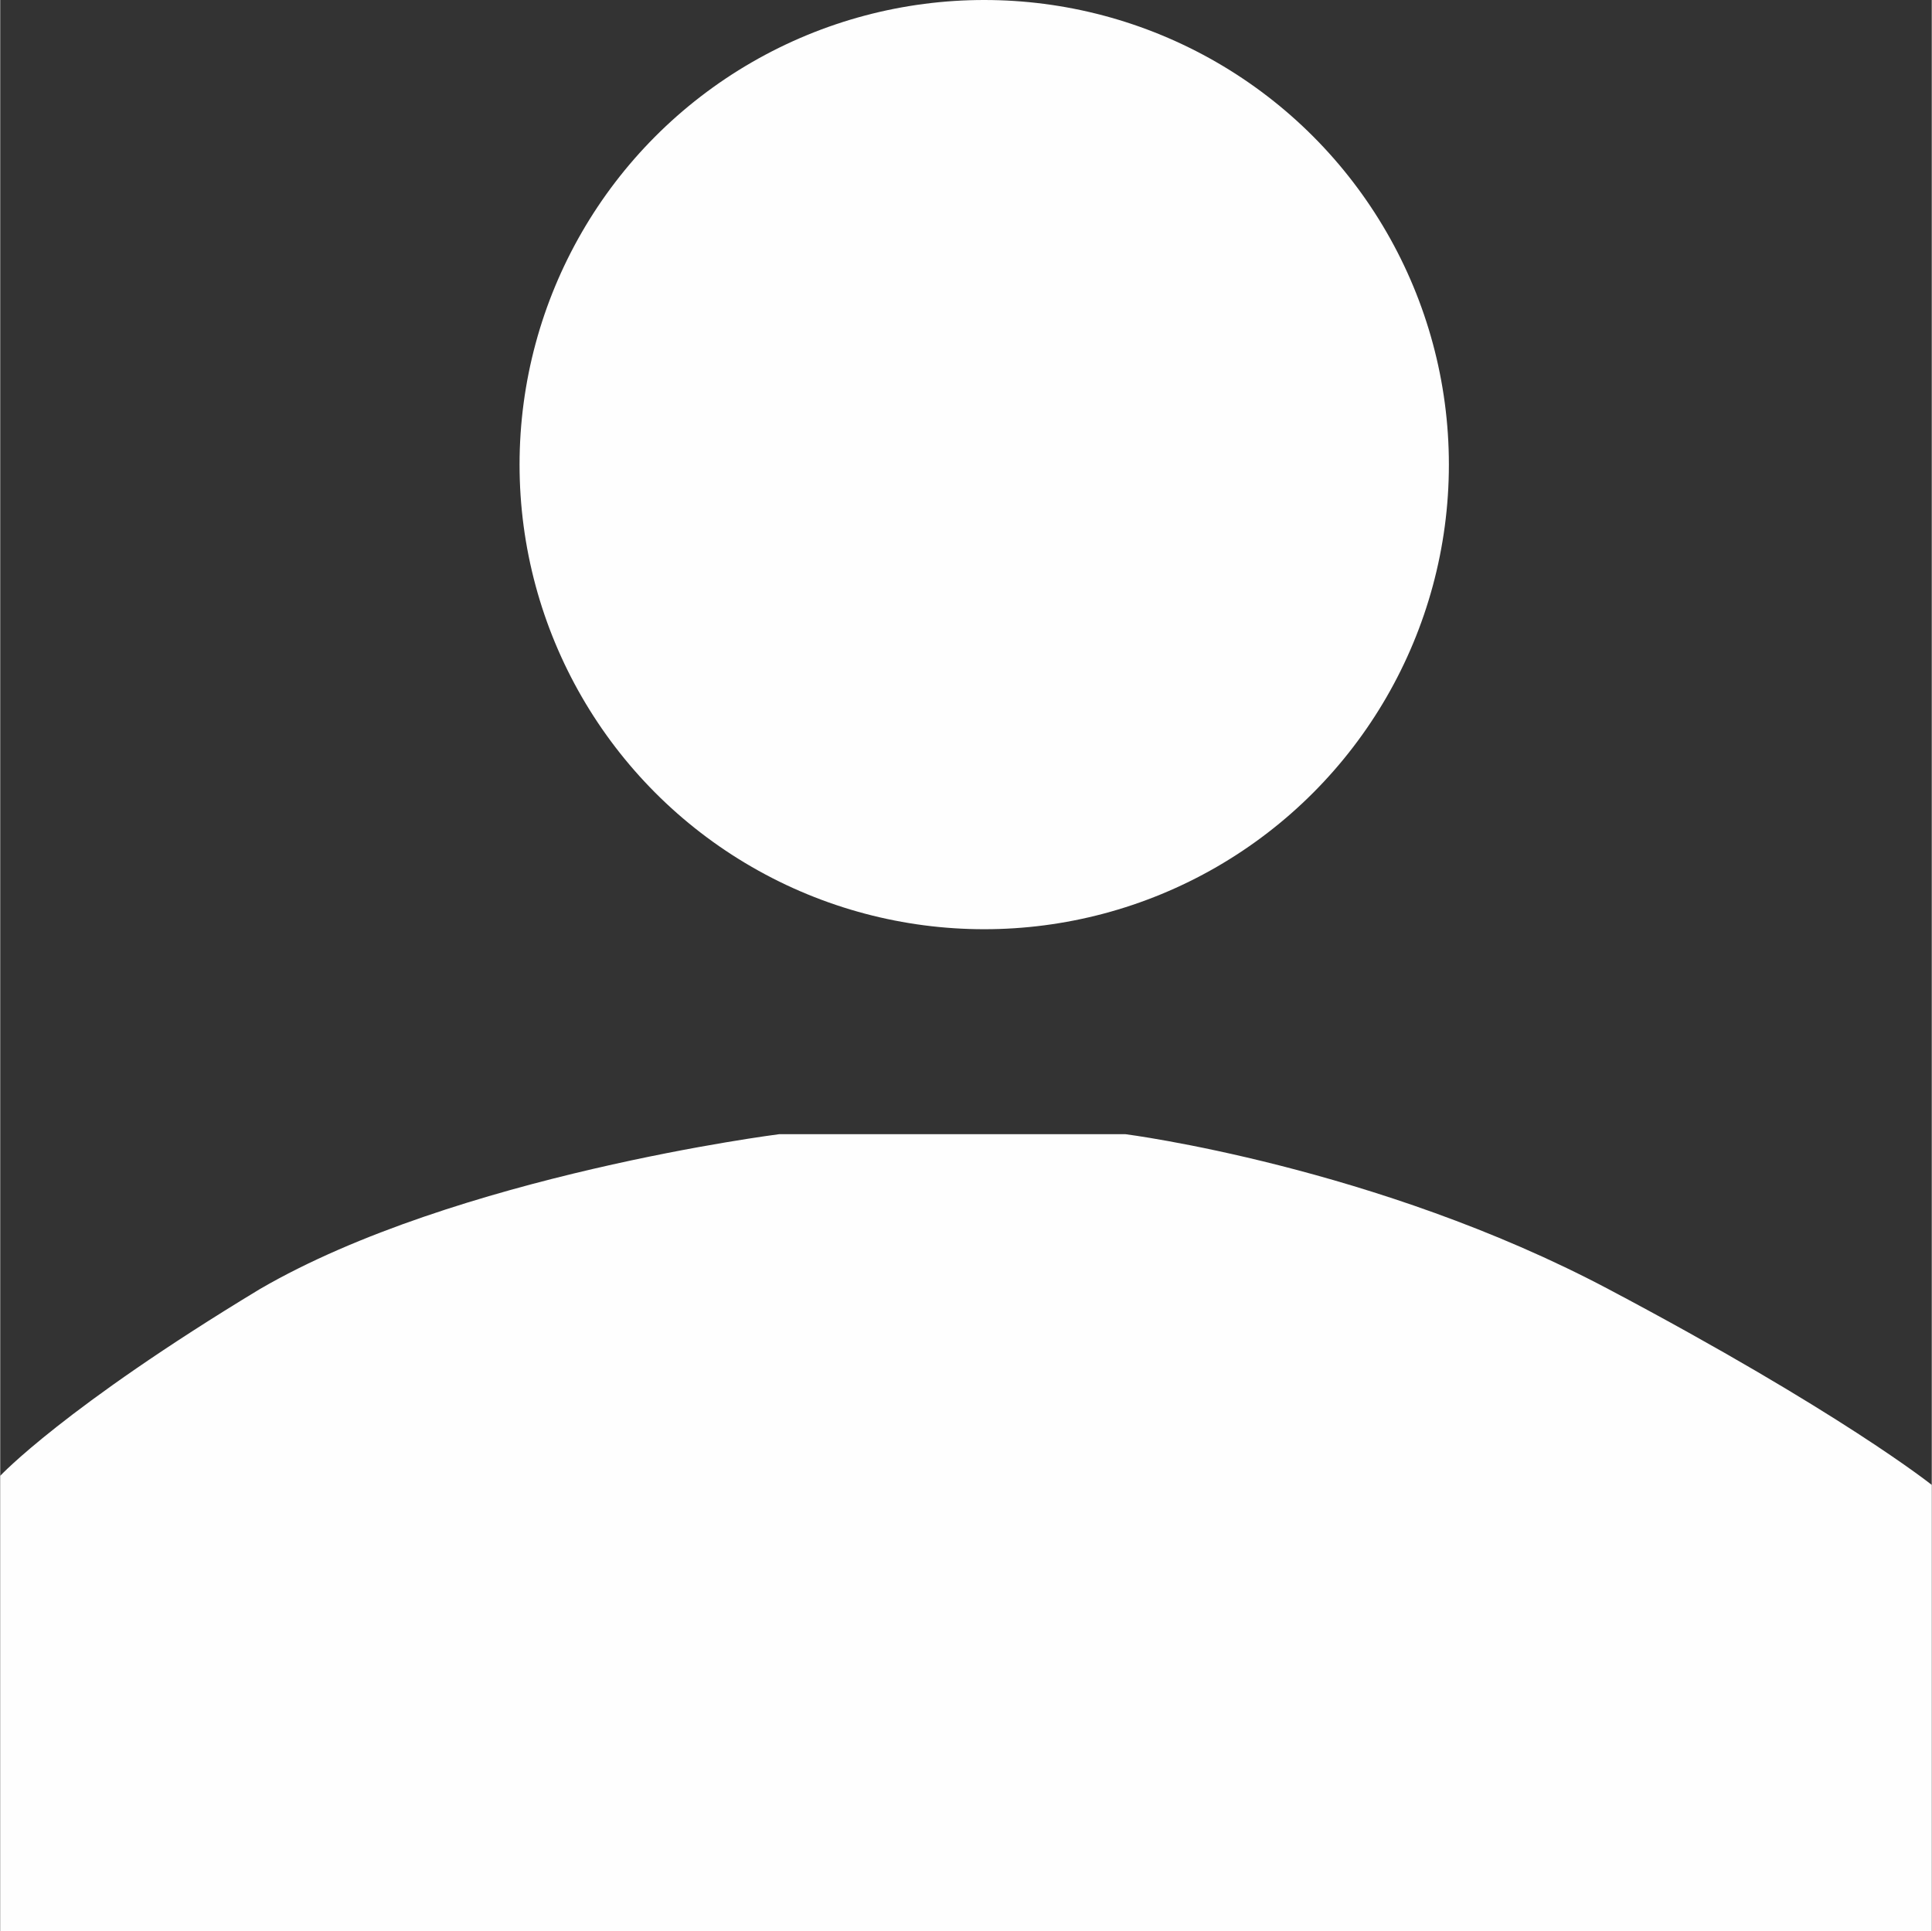 <?xml version="1.0" encoding="UTF-8"?>
<!DOCTYPE svg PUBLIC "-//W3C//DTD SVG 1.1//EN" "http://www.w3.org/Graphics/SVG/1.1/DTD/svg11.dtd">
<!-- Creator: CorelDRAW X7 -->
<svg xmlns="http://www.w3.org/2000/svg" xml:space="preserve" width="4.245mm" height="4.244mm" version="1.1" style="shape-rendering:geometricPrecision; text-rendering:geometricPrecision; image-rendering:optimizeQuality; fill-rule:evenodd; clip-rule:evenodd"
viewBox="0 0 424 424"
 xmlns:xlink="http://www.w3.org/1999/xlink">
 <rect x="0" y="0" width="424" height="424" fill="#333333" stroke="none"/>
 <defs>
  <style type="text/css">
   <![CDATA[
    .fil0 {fill:#FEFEFE}
   ]]>
  </style>
 </defs>
 <g id="Layer_x0020_1">
  <g id="_2115792872352">
   <circle class="fil0" cx="216" cy="102" r="102"/>
   <path class="fil0" d="M0 424l424 0 0 -98c0,0 -20,-16 -71,-43 -51,-27 -106,-34 -106,-34l-76 0c0,0 -71,9 -114,34 -43,26 -57,41 -57,41l0 100z"/>
  </g>
 </g>
</svg>
